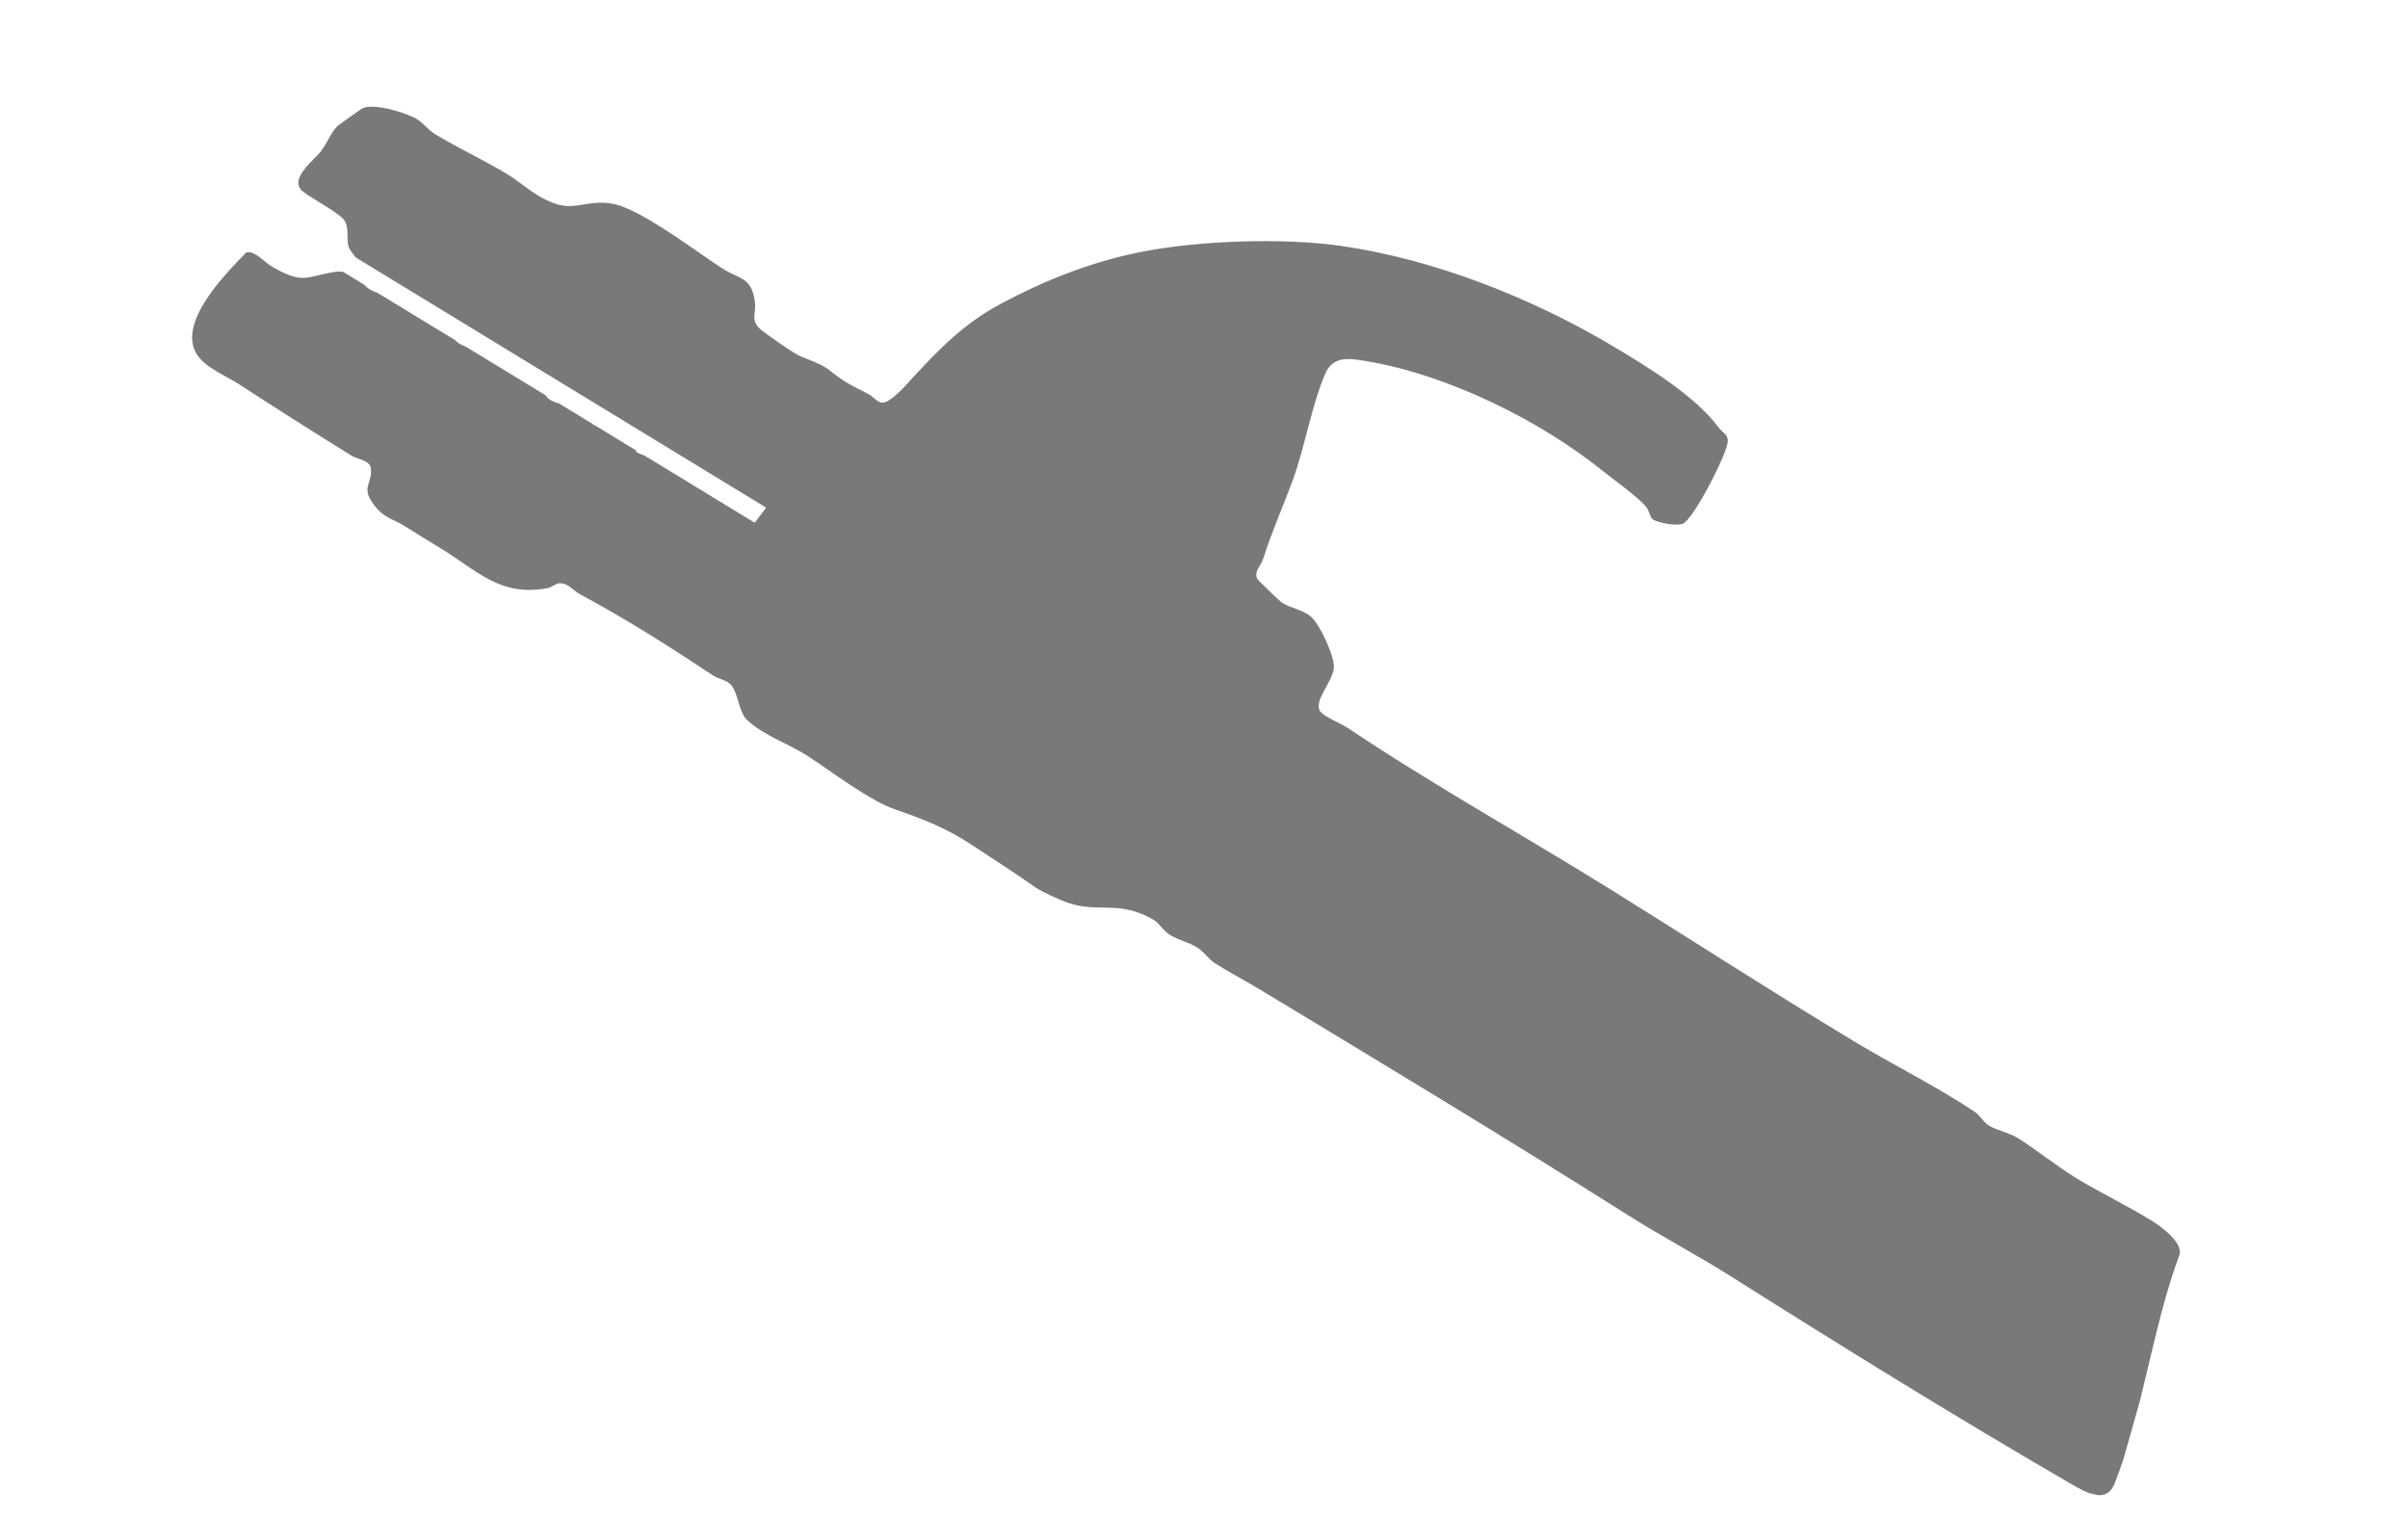 <svg width="65" height="41" viewBox="0 0 65 41" fill="none" xmlns="http://www.w3.org/2000/svg">
<g clip-path="url(#clip0_2502_5207)">
<path d="M58.818 33.906C58.97 33.588 58.385 33.141 58.117 32.972C57.496 32.583 56.708 32.201 56.069 31.816C55.542 31.498 54.954 31.019 54.453 30.711C54.228 30.574 53.932 30.52 53.718 30.4C53.531 30.296 53.462 30.118 53.306 30.012C52.344 29.366 51.095 28.739 50.078 28.127C47.85 26.786 45.678 25.379 43.481 24.012C41.13 22.55 38.673 21.185 36.382 19.65C36.194 19.524 35.688 19.33 35.617 19.169C35.489 18.879 35.968 18.402 36.005 18.033C36.035 17.733 35.629 16.849 35.38 16.64C35.16 16.454 34.835 16.42 34.596 16.261C34.538 16.222 33.961 15.667 33.941 15.628C33.838 15.435 34.038 15.265 34.097 15.084C34.346 14.308 34.614 13.722 34.885 12.993C35.219 12.092 35.389 10.994 35.765 10.104C35.973 9.611 36.374 9.663 36.878 9.747C39.117 10.121 41.603 11.372 43.27 12.716C43.578 12.964 44.2 13.399 44.438 13.684C44.52 13.783 44.536 13.958 44.608 14.013C44.742 14.116 45.254 14.202 45.421 14.139C45.709 14.03 46.616 12.258 46.639 11.919C46.652 11.733 46.483 11.667 46.389 11.539C45.771 10.69 44.438 9.876 43.47 9.304C41.349 8.05 38.745 7.006 36.209 6.639C34.628 6.41 32.298 6.495 30.76 6.808C29.395 7.085 28.153 7.591 27.012 8.202C26.024 8.73 25.352 9.421 24.645 10.187C24.494 10.351 24.028 10.903 23.795 10.868C23.672 10.849 23.566 10.7 23.44 10.636C22.87 10.344 22.823 10.332 22.339 9.958C22.11 9.782 21.704 9.687 21.458 9.538C21.262 9.419 20.755 9.068 20.578 8.93C20.227 8.654 20.421 8.49 20.377 8.151C20.287 7.463 19.966 7.553 19.474 7.23C18.752 6.756 17.681 5.941 16.891 5.611C16.061 5.262 15.626 5.698 15.044 5.515C14.437 5.325 14.123 4.954 13.641 4.669C13.045 4.316 12.334 3.978 11.742 3.62C11.546 3.502 11.434 3.313 11.221 3.196C10.933 3.038 10.068 2.768 9.774 2.93C9.734 2.951 9.133 3.379 9.104 3.407C8.931 3.581 8.829 3.867 8.668 4.077C8.482 4.321 7.815 4.807 8.144 5.143C8.38 5.345 9.136 5.731 9.288 5.937C9.433 6.134 9.342 6.448 9.412 6.663C9.442 6.754 9.532 6.85 9.602 6.949L20.682 13.703L20.372 14.11L17.395 12.295C17.271 12.252 17.179 12.209 17.173 12.19C17.168 12.177 17.165 12.165 17.163 12.154L16.096 11.503C16.044 11.481 16.009 11.463 16.005 11.455C16.005 11.453 16.004 11.45 16.004 11.448L15.094 10.893C14.92 10.844 14.773 10.767 14.739 10.677L12.572 9.356C12.449 9.31 12.347 9.255 12.304 9.192L10.175 7.895C10.15 7.888 10.13 7.882 10.116 7.877C10.047 7.852 9.901 7.778 9.842 7.692L9.26 7.336C9.19 7.331 9.123 7.326 9.072 7.334C8.238 7.46 8.206 7.695 7.34 7.196C7.13 7.075 6.878 6.752 6.647 6.815C6.065 7.409 4.811 8.692 5.294 9.532C5.517 9.92 6.101 10.143 6.447 10.368C7.455 11.025 8.466 11.666 9.493 12.302C9.669 12.41 10.008 12.415 10.016 12.678C10.029 13.108 9.733 13.155 10.113 13.651C10.377 13.996 10.619 14.005 10.966 14.226C11.284 14.43 11.577 14.607 11.901 14.804C12.871 15.393 13.488 16.113 14.77 15.877C14.899 15.854 15.002 15.748 15.1 15.744C15.344 15.736 15.468 15.94 15.655 16.04C16.88 16.694 18.107 17.475 19.258 18.239C19.377 18.318 19.549 18.34 19.678 18.437C19.934 18.629 19.918 19.205 20.167 19.436C20.617 19.854 21.282 20.071 21.789 20.398C22.419 20.804 23.46 21.608 24.162 21.848C24.921 22.108 25.565 22.364 26.232 22.806C26.808 23.188 27.382 23.553 27.948 23.951C28.121 24.073 28.621 24.299 28.831 24.37C29.669 24.654 30.208 24.284 31.142 24.83C31.288 24.915 31.398 25.115 31.554 25.218C31.789 25.374 32.064 25.422 32.304 25.567C32.505 25.689 32.618 25.889 32.8 26.004C33.153 26.227 33.628 26.48 34.016 26.714C37.351 28.727 40.665 30.726 43.944 32.8C44.856 33.378 45.81 33.876 46.725 34.454C49.736 36.356 52.805 38.257 55.899 40.051C56.328 40.3 56.858 40.605 57.083 40.038C57.834 38.139 58.102 35.842 58.819 33.905L58.818 33.906Z" fill="#797979"/>
</g>
<defs>
<clipPath id="clip0_2502_5207">
<rect width="58.534" height="28.355" fill="white" transform="matrix(0.974 0.225 -0.272 0.962 7.719 0)"/>
</clipPath>
</defs>
</svg>
